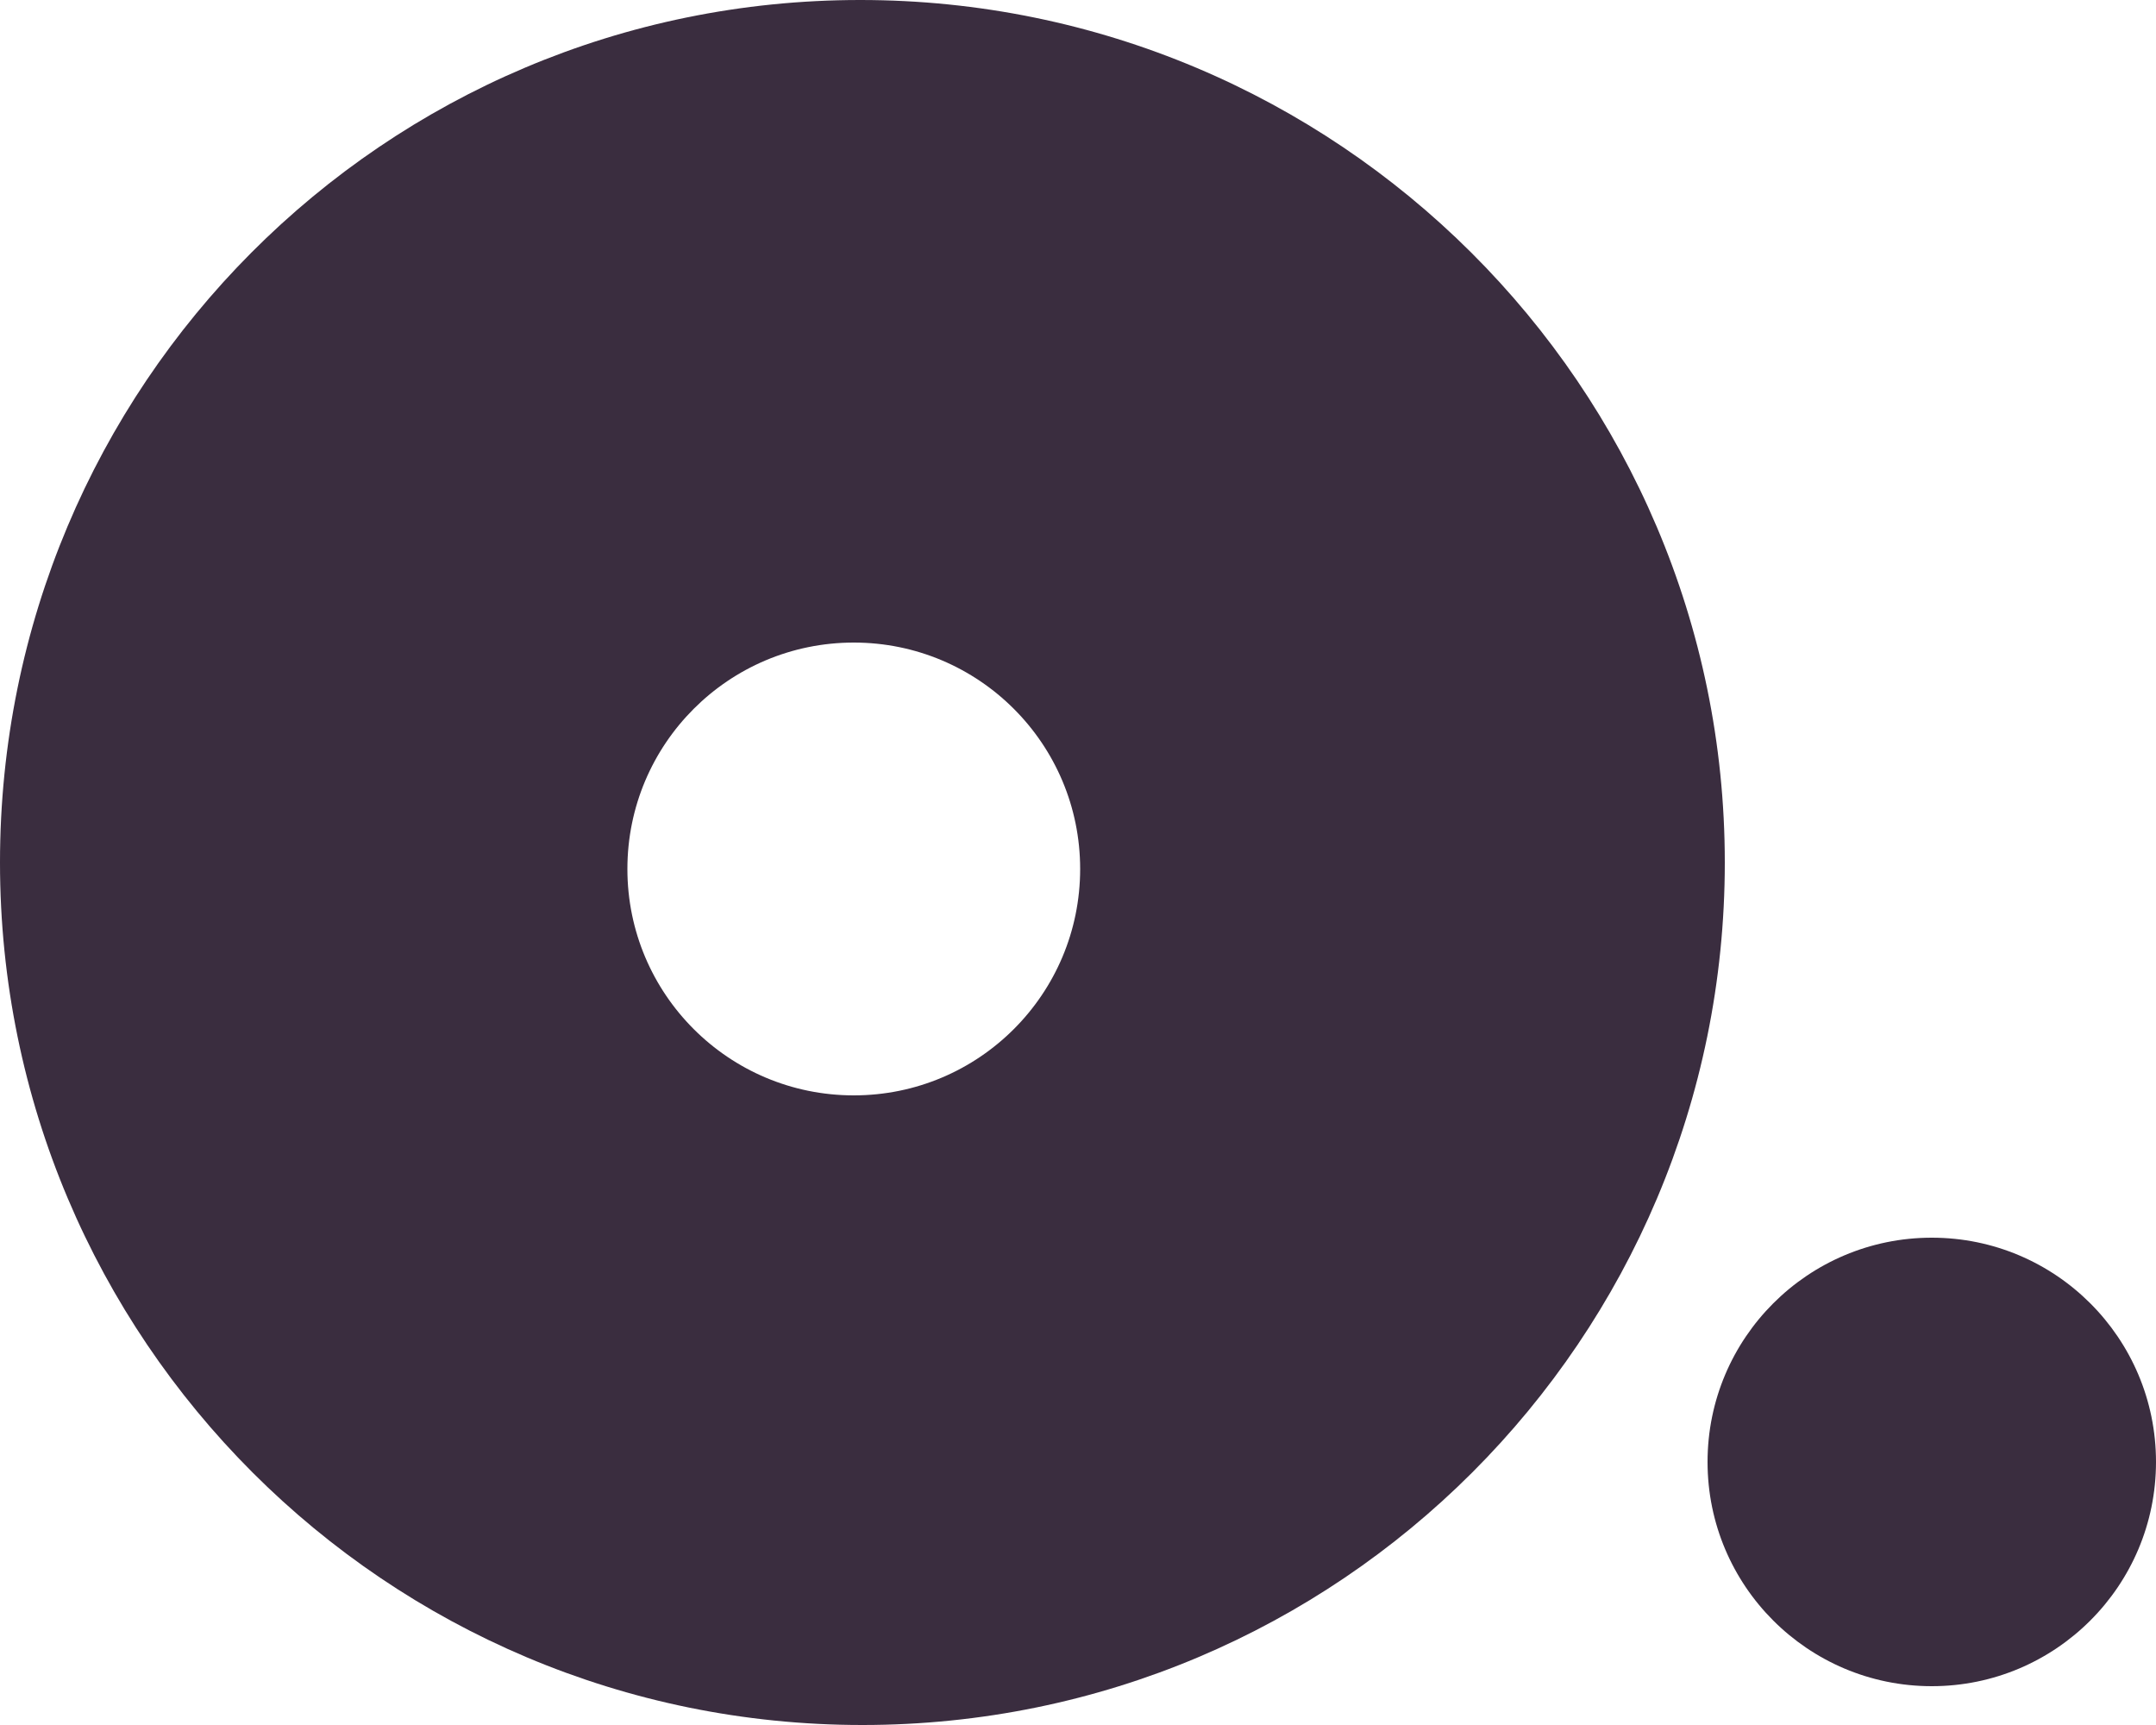 <?xml version="1.0" encoding="UTF-8"?>
<svg id="Calque_1" xmlns="http://www.w3.org/2000/svg" version="1.1" viewBox="0 0 100 80">
  <!-- Generator: Adobe Illustrator 29.4.0, SVG Export Plug-In . SVG Version: 2.1.0 Build 152)  -->
  <defs>
    <style>
      .st0 {
        fill: #3a2d3f;
      }
    </style>
  </defs>
  <circle class="st0" cx="89.6" cy="67.8" r="10.4"/>
  <path class="st0" d="M39.9,0C17.8,0,0,17.9,0,40s17.9,40,40,40,40-17.9,40-40S62,0,39.9,0ZM39.6,50.8c-5.8,0-10.5-4.7-10.5-10.5s4.7-10.5,10.5-10.5,10.5,4.7,10.5,10.5-4.7,10.5-10.5,10.5Z"/>
</svg>